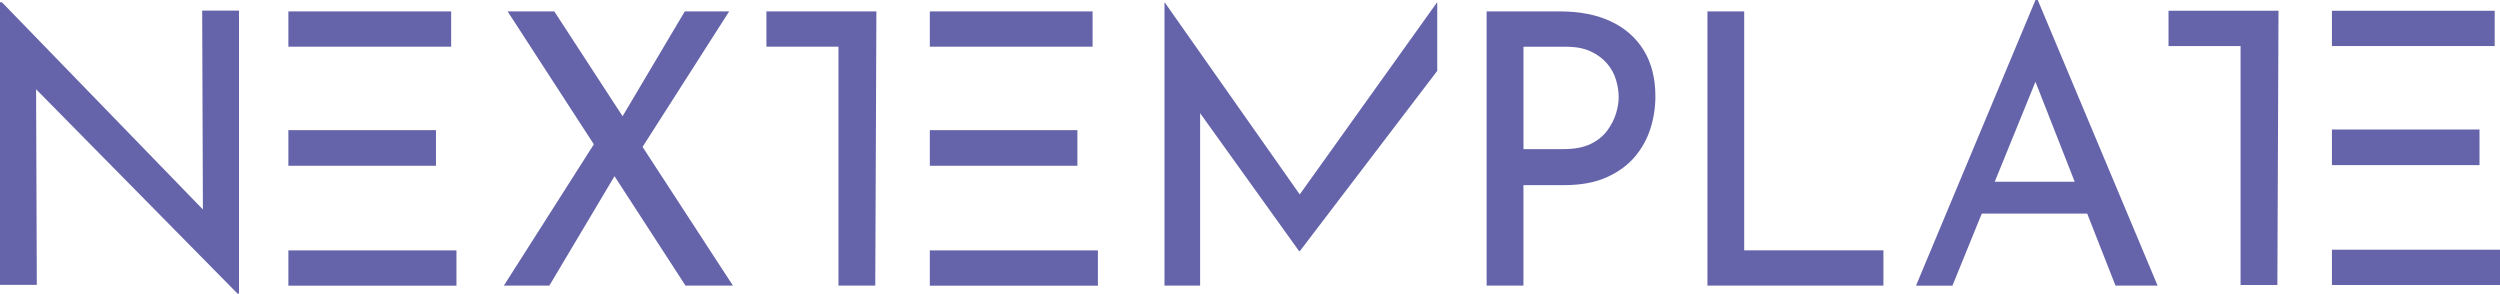 <?xml version="1.0" encoding="UTF-8"?>
<svg id="Layer_2" data-name="Layer 2" xmlns="http://www.w3.org/2000/svg" viewBox="0 0 508.7 59.74">
  <defs>
    <style>
      .cls-1 {
        fill: #6564ab;
        stroke-width: 0px;
      }
    </style>
  </defs>
  <g id="Capa_1" data-name="Capa 1">
    <path class="cls-1" d="m48.32,59.73L5.18,15.97l2.16.54.15,41.45H0V.46h.39l42.6,43.92-1.7-.39-.15-41.83h7.49v57.58h-.31,0Z"/>
    <rect class="cls-1" x="58.68" y="2.32" width="33.12" height="7.18"/>
    <rect class="cls-1" x="58.68" y="26.48" width="30.03" height="7.25"/>
    <rect class="cls-1" x="58.68" y="50.95" width="34.2" height="7.18"/>
    <path class="cls-1" d="m102.52,58.12l19.37-30.41,3.63,7.33-13.74,23.08h-9.26Zm.78-55.8h9.49l36.35,55.8h-9.65L103.29,2.32h.01Zm22.53,22.77l13.51-22.77h9.03l-18.6,29.1-3.94-6.33h0Z"/>
    <path class="cls-1" d="m292.45,14.45V.54h-.08l-27.9,39.02L237.03.54h-.08v57.58h7.25V23.03l20.14,28.07h.15c9.31-12.22,18.63-24.43,27.94-36.65h.02Z"/>
    <path class="cls-1" d="m317.39,2.32c4.06,0,7.54.68,10.42,2.05,2.88,1.36,5.11,3.33,6.68,5.9s2.35,5.69,2.35,9.34c0,2.21-.33,4.39-1,6.52-.67,2.14-1.74,4.06-3.2,5.79-1.47,1.72-3.38,3.11-5.75,4.17s-5.25,1.58-8.64,1.58h-8.26v20.45h-7.49V2.32h14.9,0Zm.78,28.02c2.21,0,4.04-.35,5.48-1.04s2.57-1.61,3.4-2.74c.82-1.13,1.42-2.29,1.78-3.47.36-1.18.54-2.29.54-3.32,0-1.13-.18-2.3-.54-3.51s-.96-2.32-1.81-3.32-1.96-1.83-3.32-2.47c-1.36-.64-3.05-.96-5.06-.96h-8.64v20.84h8.18-.01Z"/>
    <path class="cls-1" d="m347.42,2.32h7.49v48.62h28.33v7.18h-35.81V2.32h-.01Z"/>
    <path class="cls-1" d="m389.87,58.12L414.18,0h.46l24.39,58.12h-8.57l-18.21-46.38,5.33-3.47-20.3,49.86h-7.41Zm14.27-21.14h20.76l2.47,6.48h-25.39l2.16-6.48h0Z"/>
    <rect class="cls-1" x="189.2" y="2.32" width="33.12" height="7.18"/>
    <rect class="cls-1" x="189.2" y="26.48" width="30.03" height="7.25"/>
    <rect class="cls-1" x="189.2" y="50.95" width="34.2" height="7.18"/>
    <path class="cls-1" d="m178.33,2.32h-22.38v7.18h14.66v48.62h7.49c.08-18.6.15-37.2.23-55.8h0Z"/>
    <rect class="cls-1" x="474.5" y="2.19" width="33.12" height="7.18"/>
    <rect class="cls-1" x="474.5" y="26.35" width="30.03" height="7.25"/>
    <rect class="cls-1" x="474.5" y="50.81" width="34.2" height="7.18"/>
    <path class="cls-1" d="m463.63,2.19h-22.38v7.18h14.66v48.62h7.49c.08-18.6.15-37.2.23-55.8h0Z"/>
  </g>
</svg>